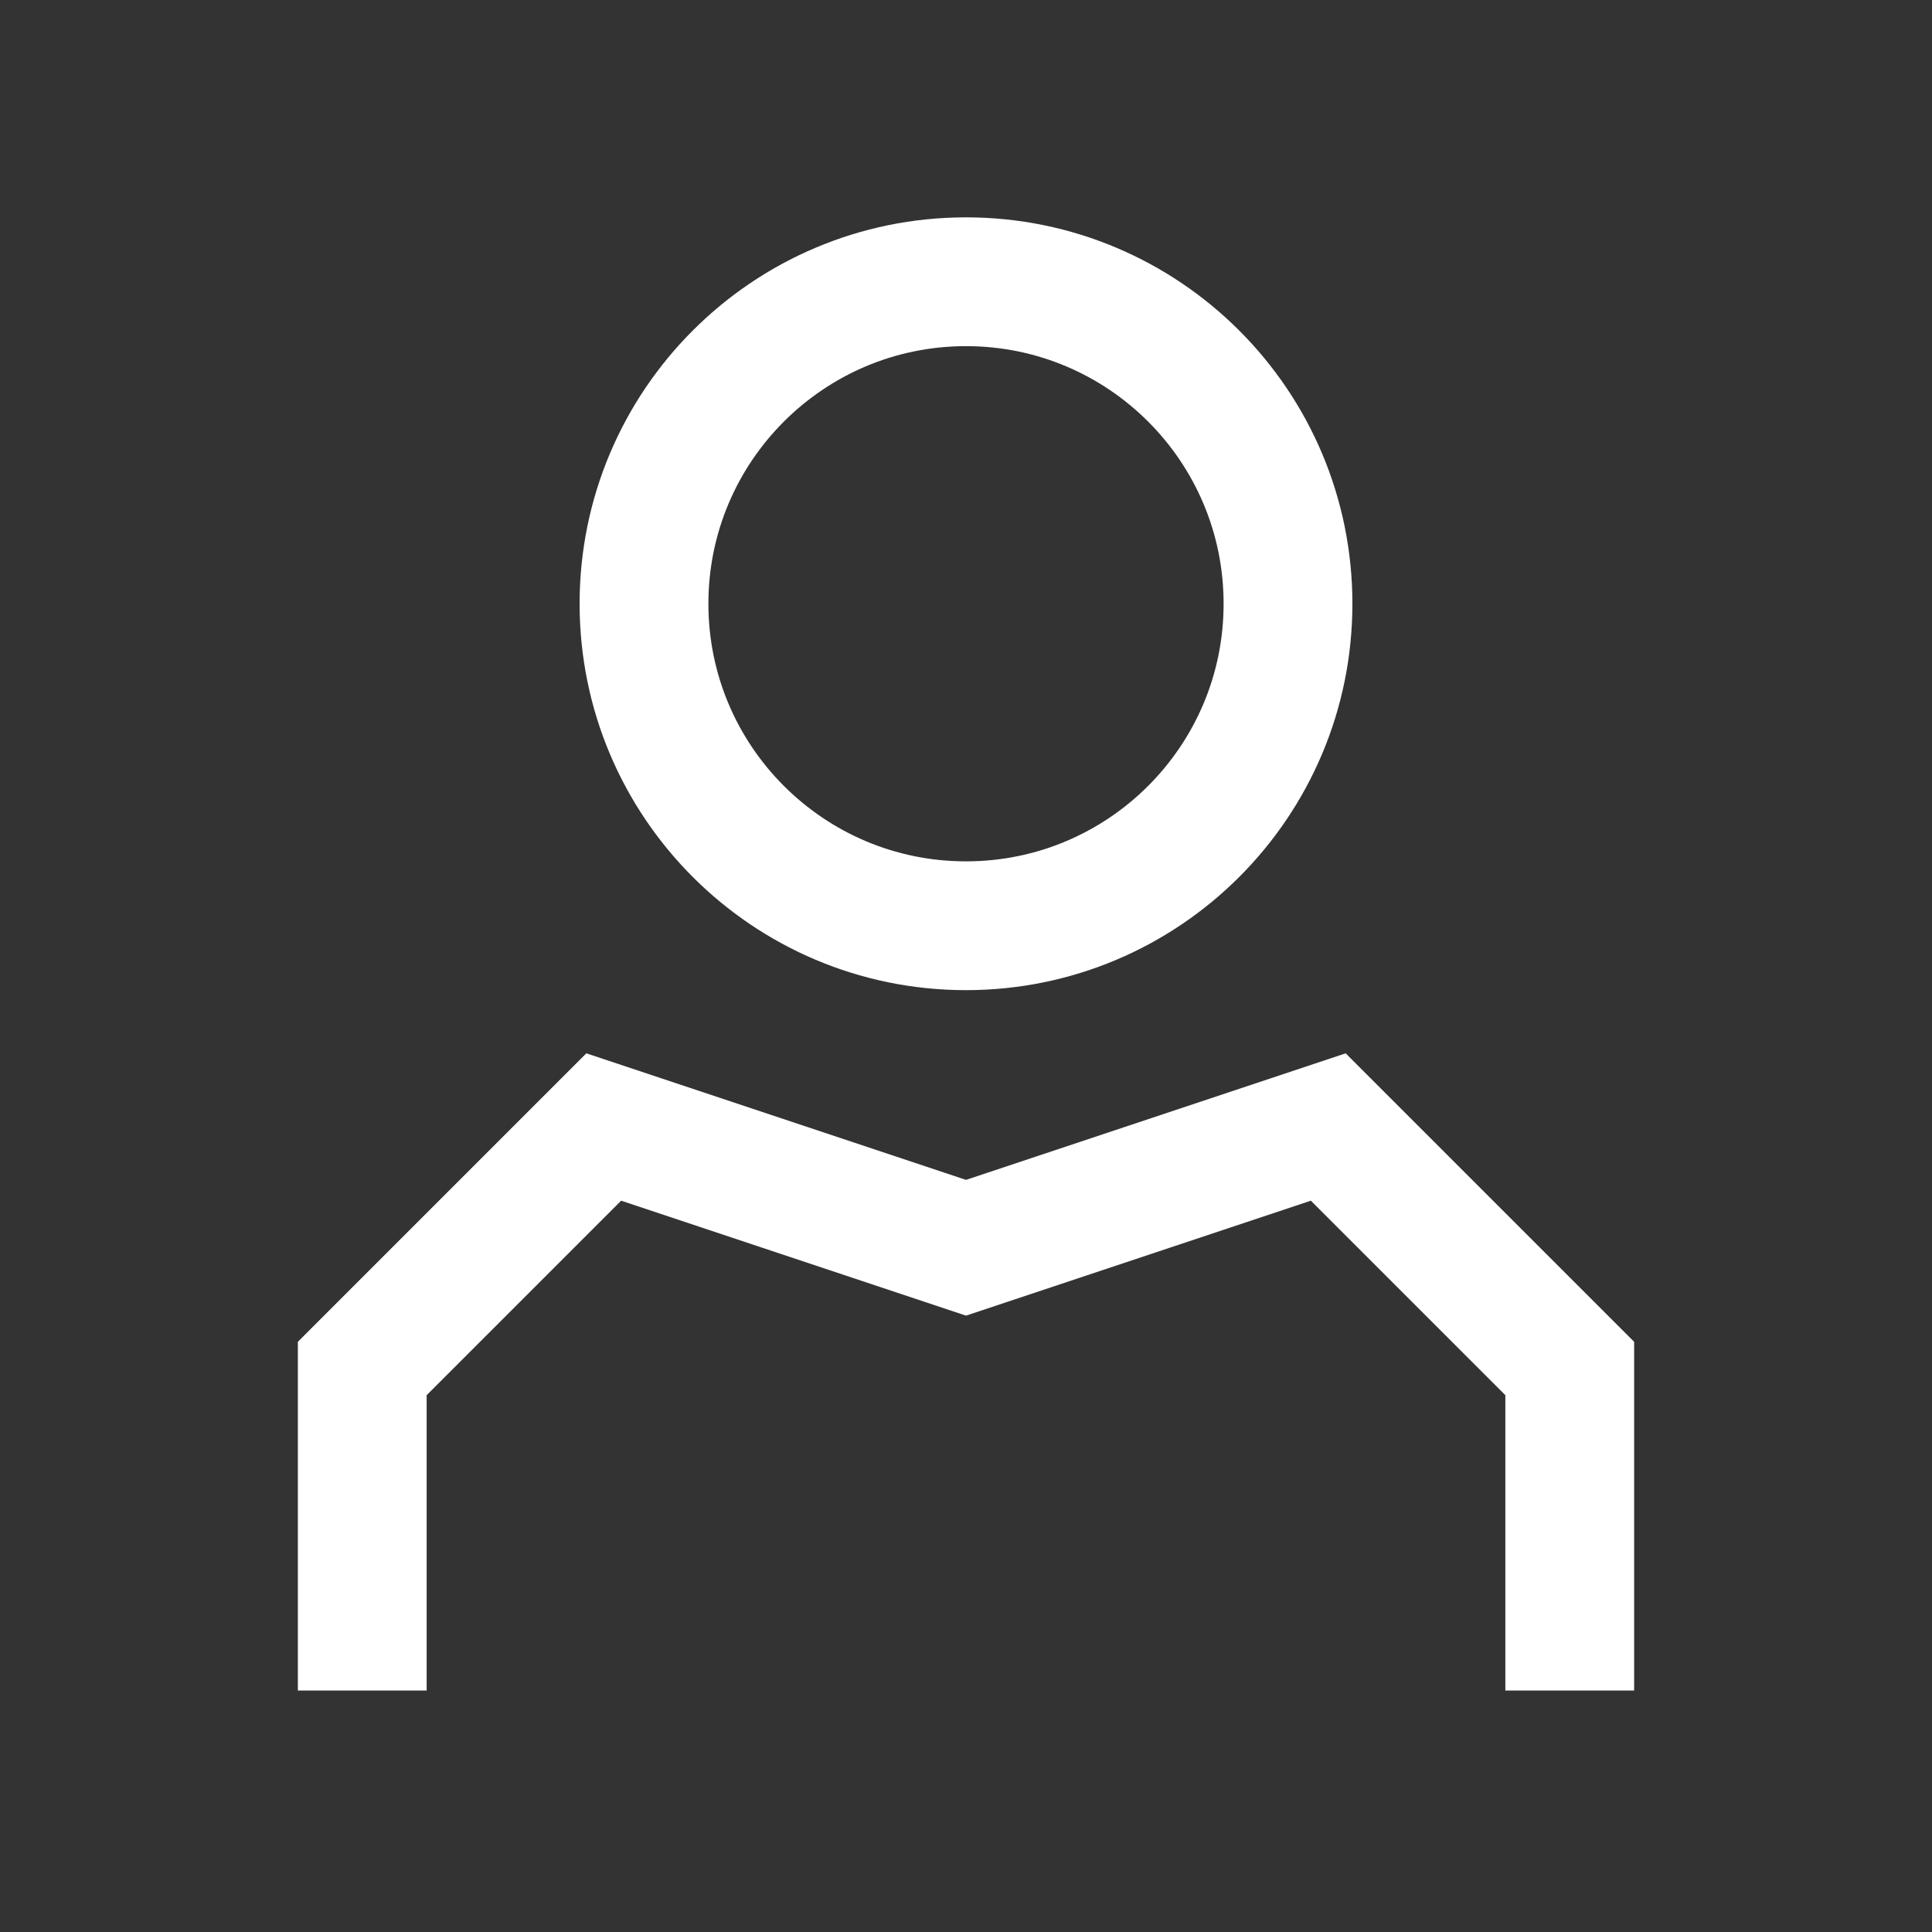 <svg width="24" height="24" viewBox="0 0 24 24" fill="none" xmlns="http://www.w3.org/2000/svg">
<rect x="0" y="0" width="24" height="24" fill="#333333" stroke="none"/>
<g clip-path="url(#clip0_3294_7863)">
<path d="M12 11.5C14.209 11.5 16 9.709 16 7.5C16 5.291 14.209 3.5 12 3.5C9.791 3.5 8 5.291 8 7.5C8 9.709 9.791 11.5 12 11.5Z" stroke="white" stroke-width="1.6"/>
<path d="M4.5 21V17L7.5 14L12 15.5L16.5 14L19.5 17V21" stroke="white" stroke-width="1.6"/>
</g>
<defs>
<clipPath id="clip0_3294_7863">
<rect width="24" height="24" fill="white"/>
</clipPath>
</defs>
</svg>
